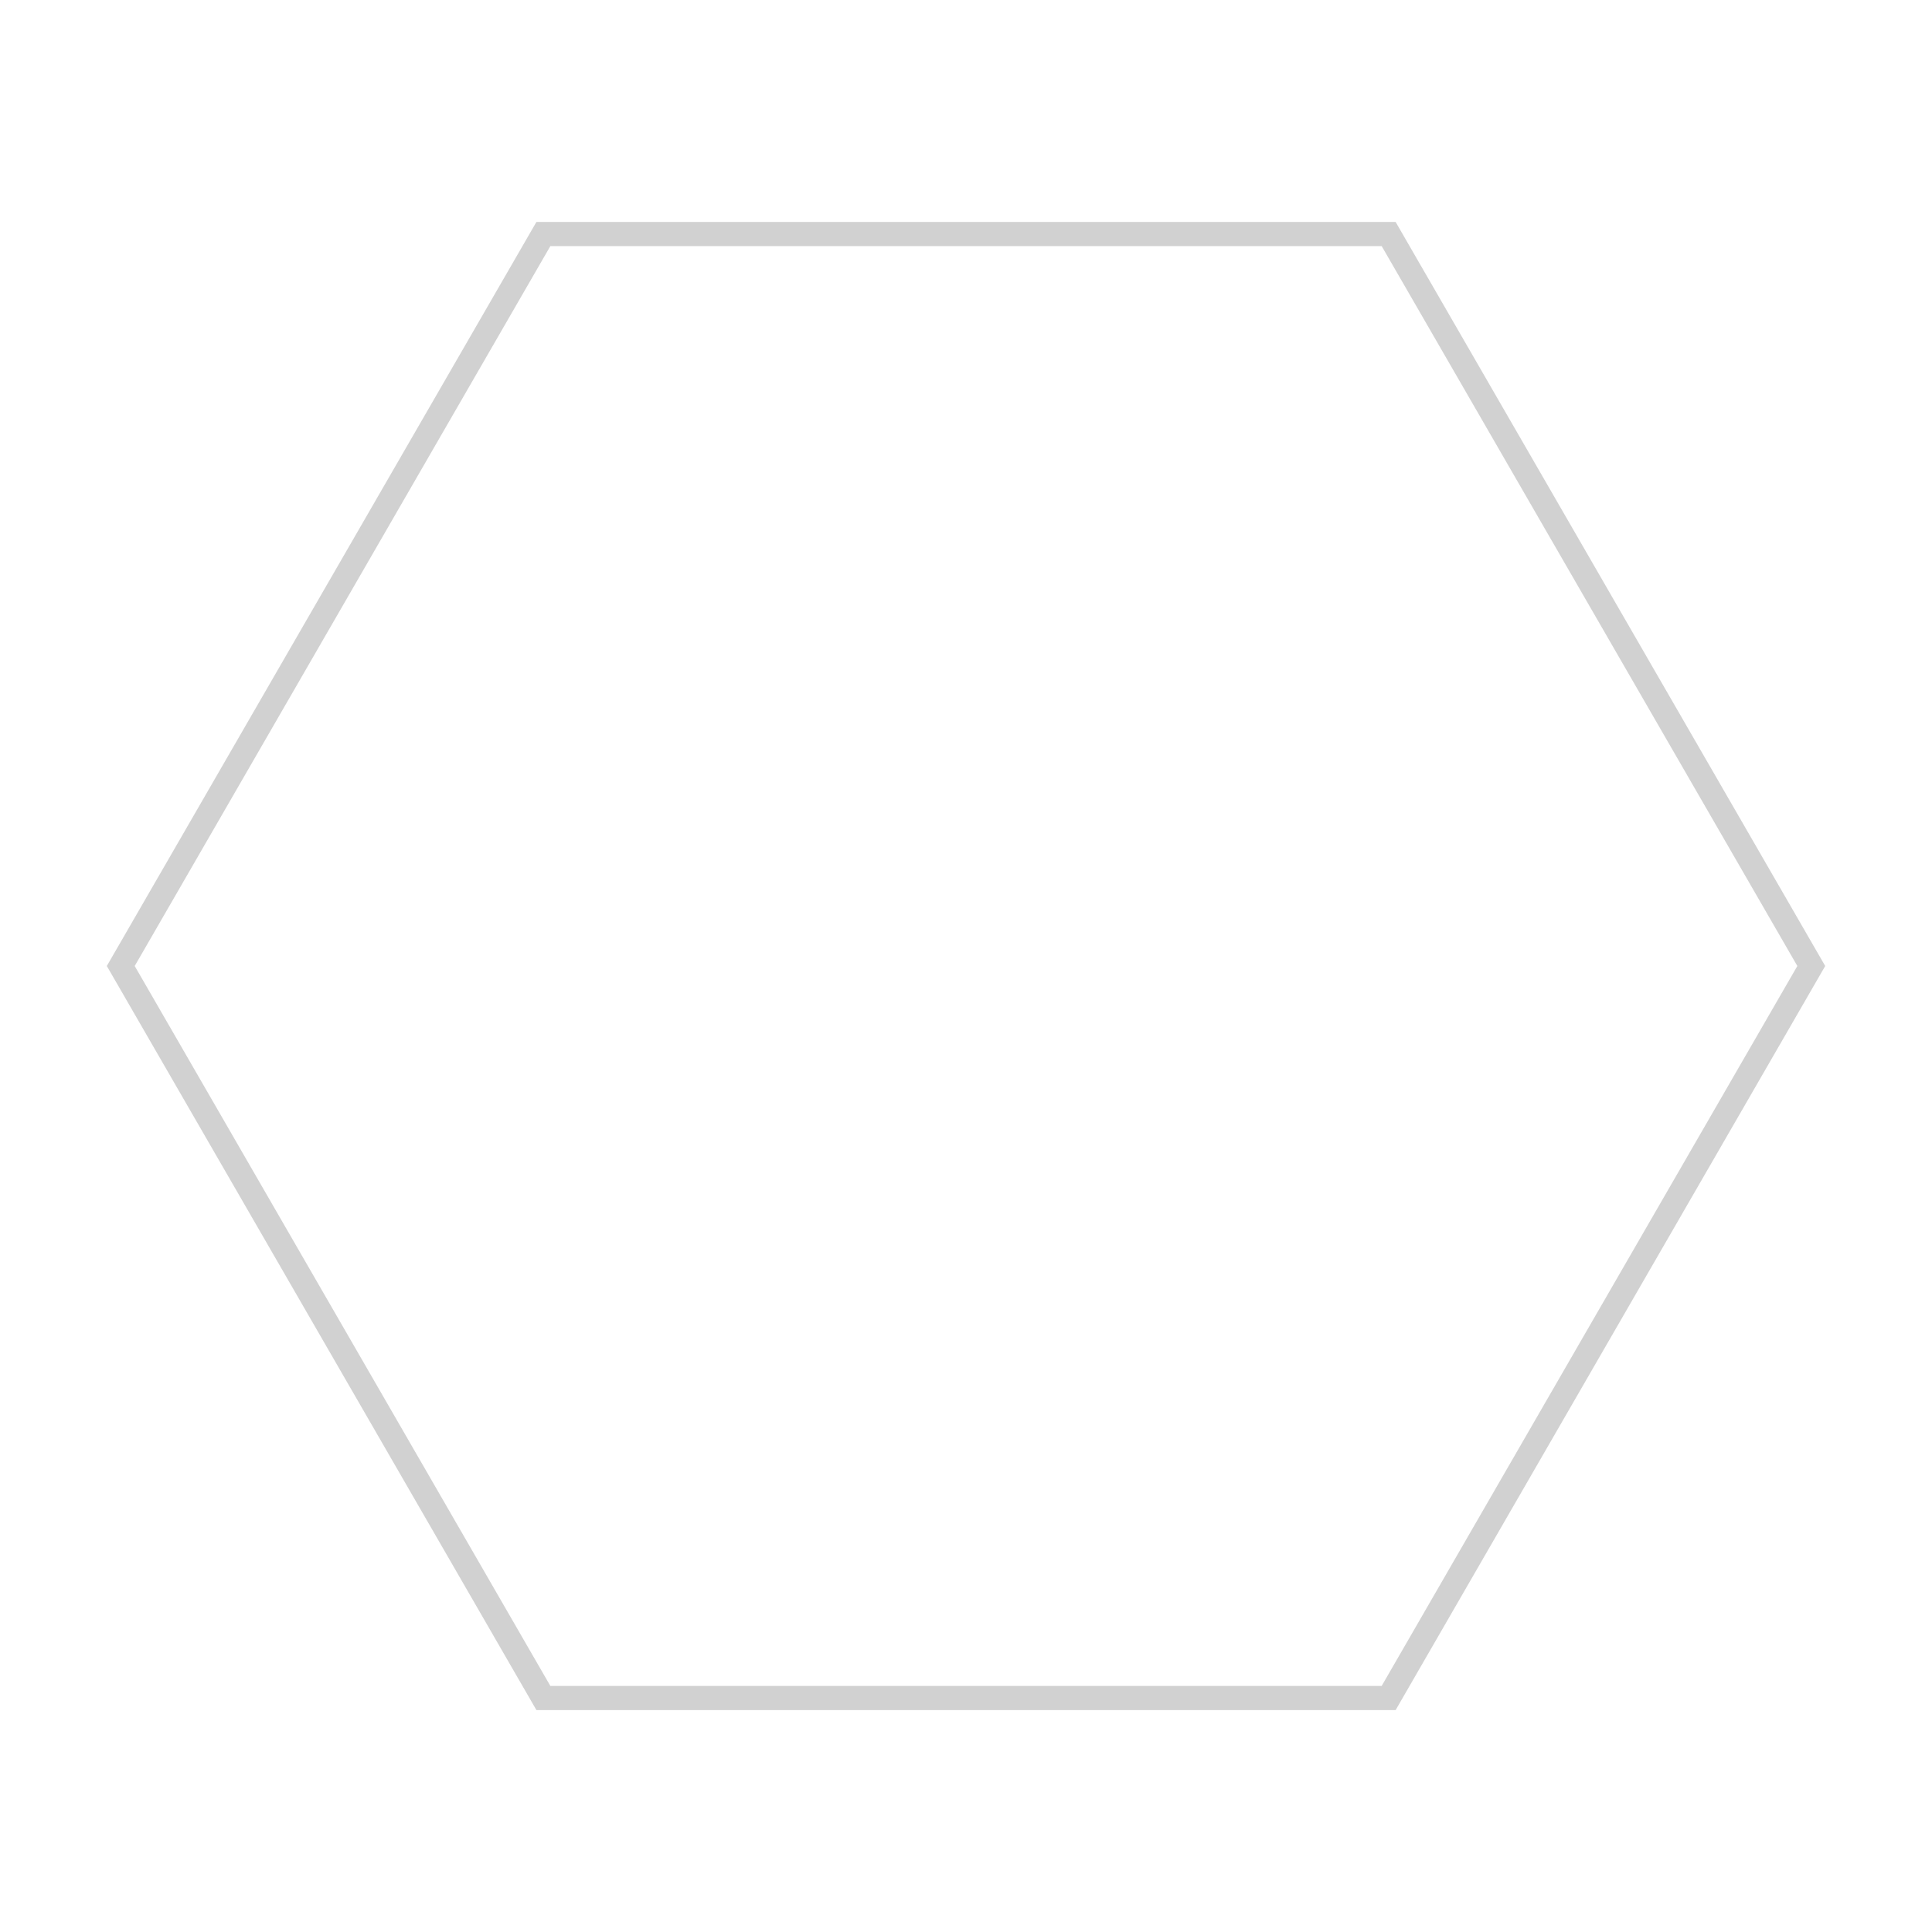 <svg xmlns="http://www.w3.org/2000/svg" xmlns:xlink="http://www.w3.org/1999/xlink" version="1.1" x="0px" y="0px" viewBox="0 0 80 80" enable-background="new 0 0 80 80" xml:space="preserve" aria-hidden="true" width="80px" height="80px" style="fill:url(#CerosGradient_id6165739e7);"><defs><linearGradient class="cerosgradient" data-cerosgradient="true" id="CerosGradient_id6165739e7" gradientUnits="userSpaceOnUse" x1="50%" y1="100%" x2="50%" y2="0%"><stop offset="0%" stop-color="#D1D1D1"/><stop offset="100%" stop-color="#D1D1D1"/></linearGradient><linearGradient/></defs><path d="M57.79,70.811H22.212L4.423,40L22.212,9.19H57.79l0.144,0.25L75.578,40L57.79,70.811z M22.789,69.811h34.423L74.424,40  L57.212,10.19H22.789L5.578,40L22.789,69.811z" style="fill:url(#CerosGradient_id6165739e7);"/></svg>